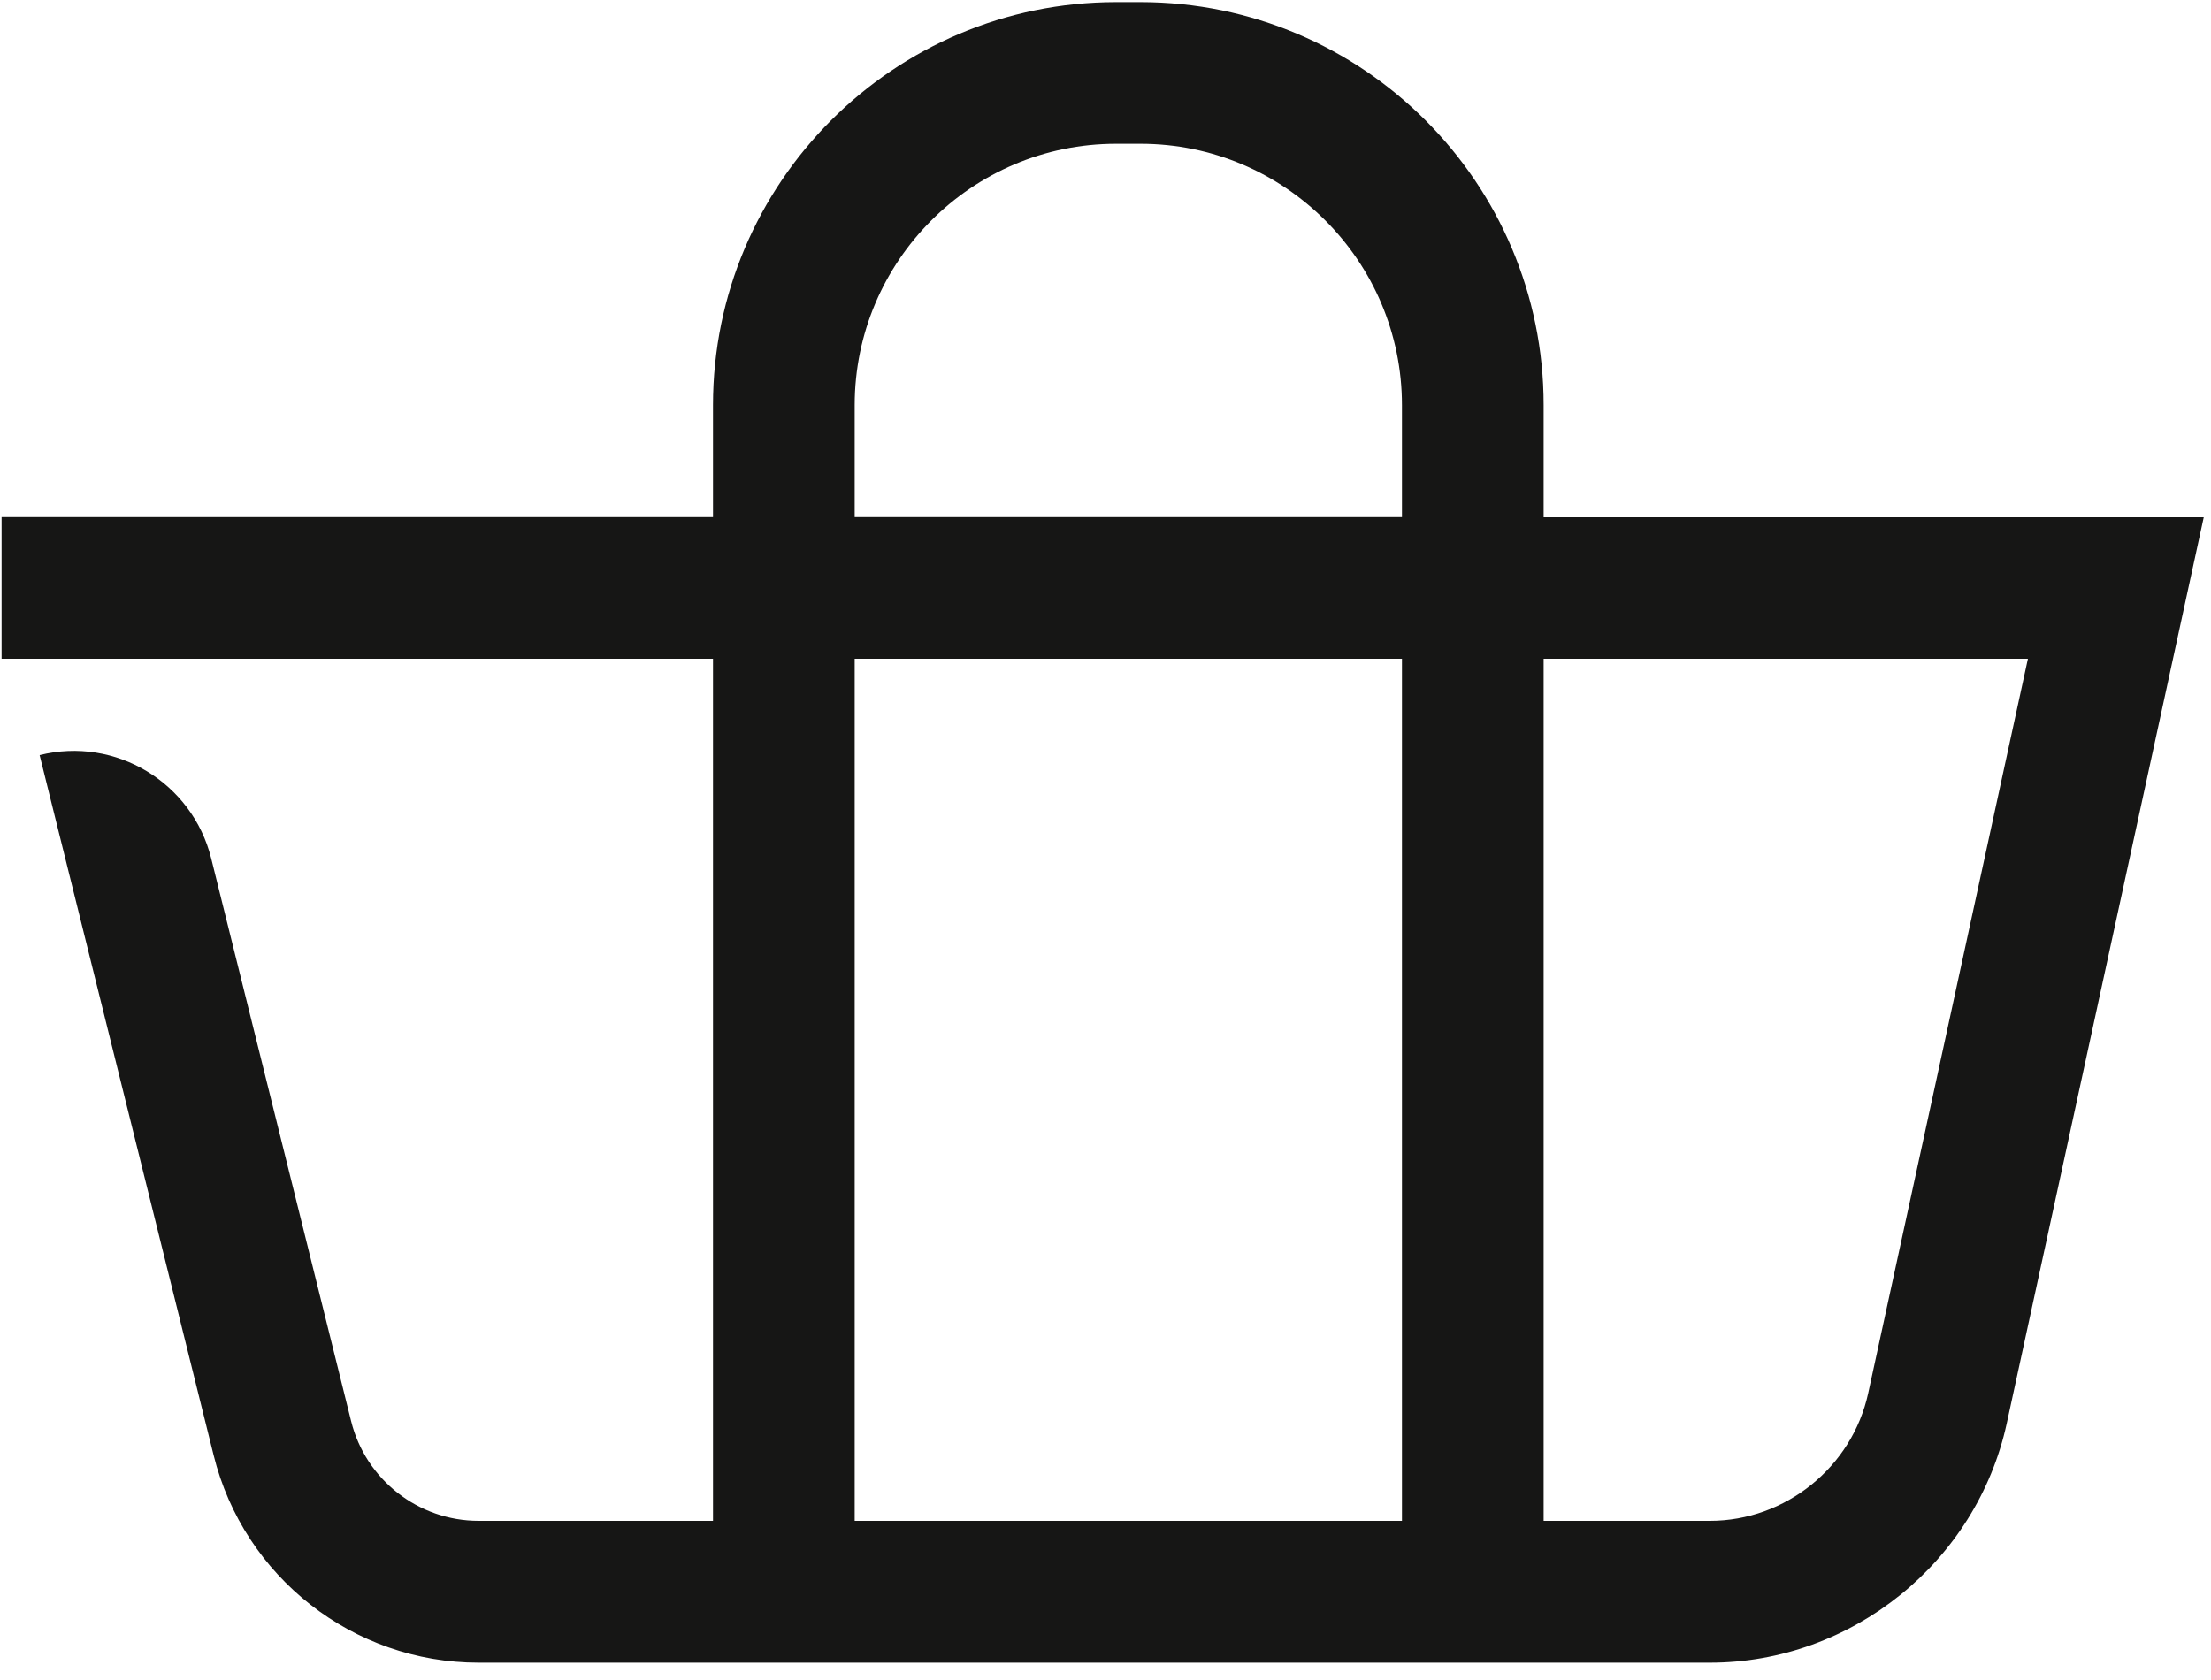 <svg xmlns="http://www.w3.org/2000/svg" width="125" height="95" viewBox="0 0 125 95" fill="none"><path d="M87.27 29.24V22.91C87.27 10.34 77.05 0.12 64.48 0.12H63.1C50.53 0.12 40.31 10.34 40.31 22.91V29.24H0.09V37.25H40.31V86H27.06C23.65 86 20.67 83.67 19.85 80.36L11.94 48.54C10.87 44.25 6.53 41.63 2.24 42.7L12.08 82.3C13.79 89.18 19.97 94.02 27.06 94.02H96.67C104.69 94.02 111.74 88.33 113.45 80.5L124.59 29.25H87.27V29.24ZM48.32 22.91C48.32 14.76 54.95 8.13 63.1 8.13H64.48C72.63 8.13 79.26 14.76 79.26 22.91V29.24H48.32V22.91ZM48.32 86V37.25H79.26V86H48.32ZM105.62 78.78C104.71 82.96 100.95 86 96.67 86H87.27V37.25H114.65L105.62 78.78Z" fill="#161615"></path></svg>